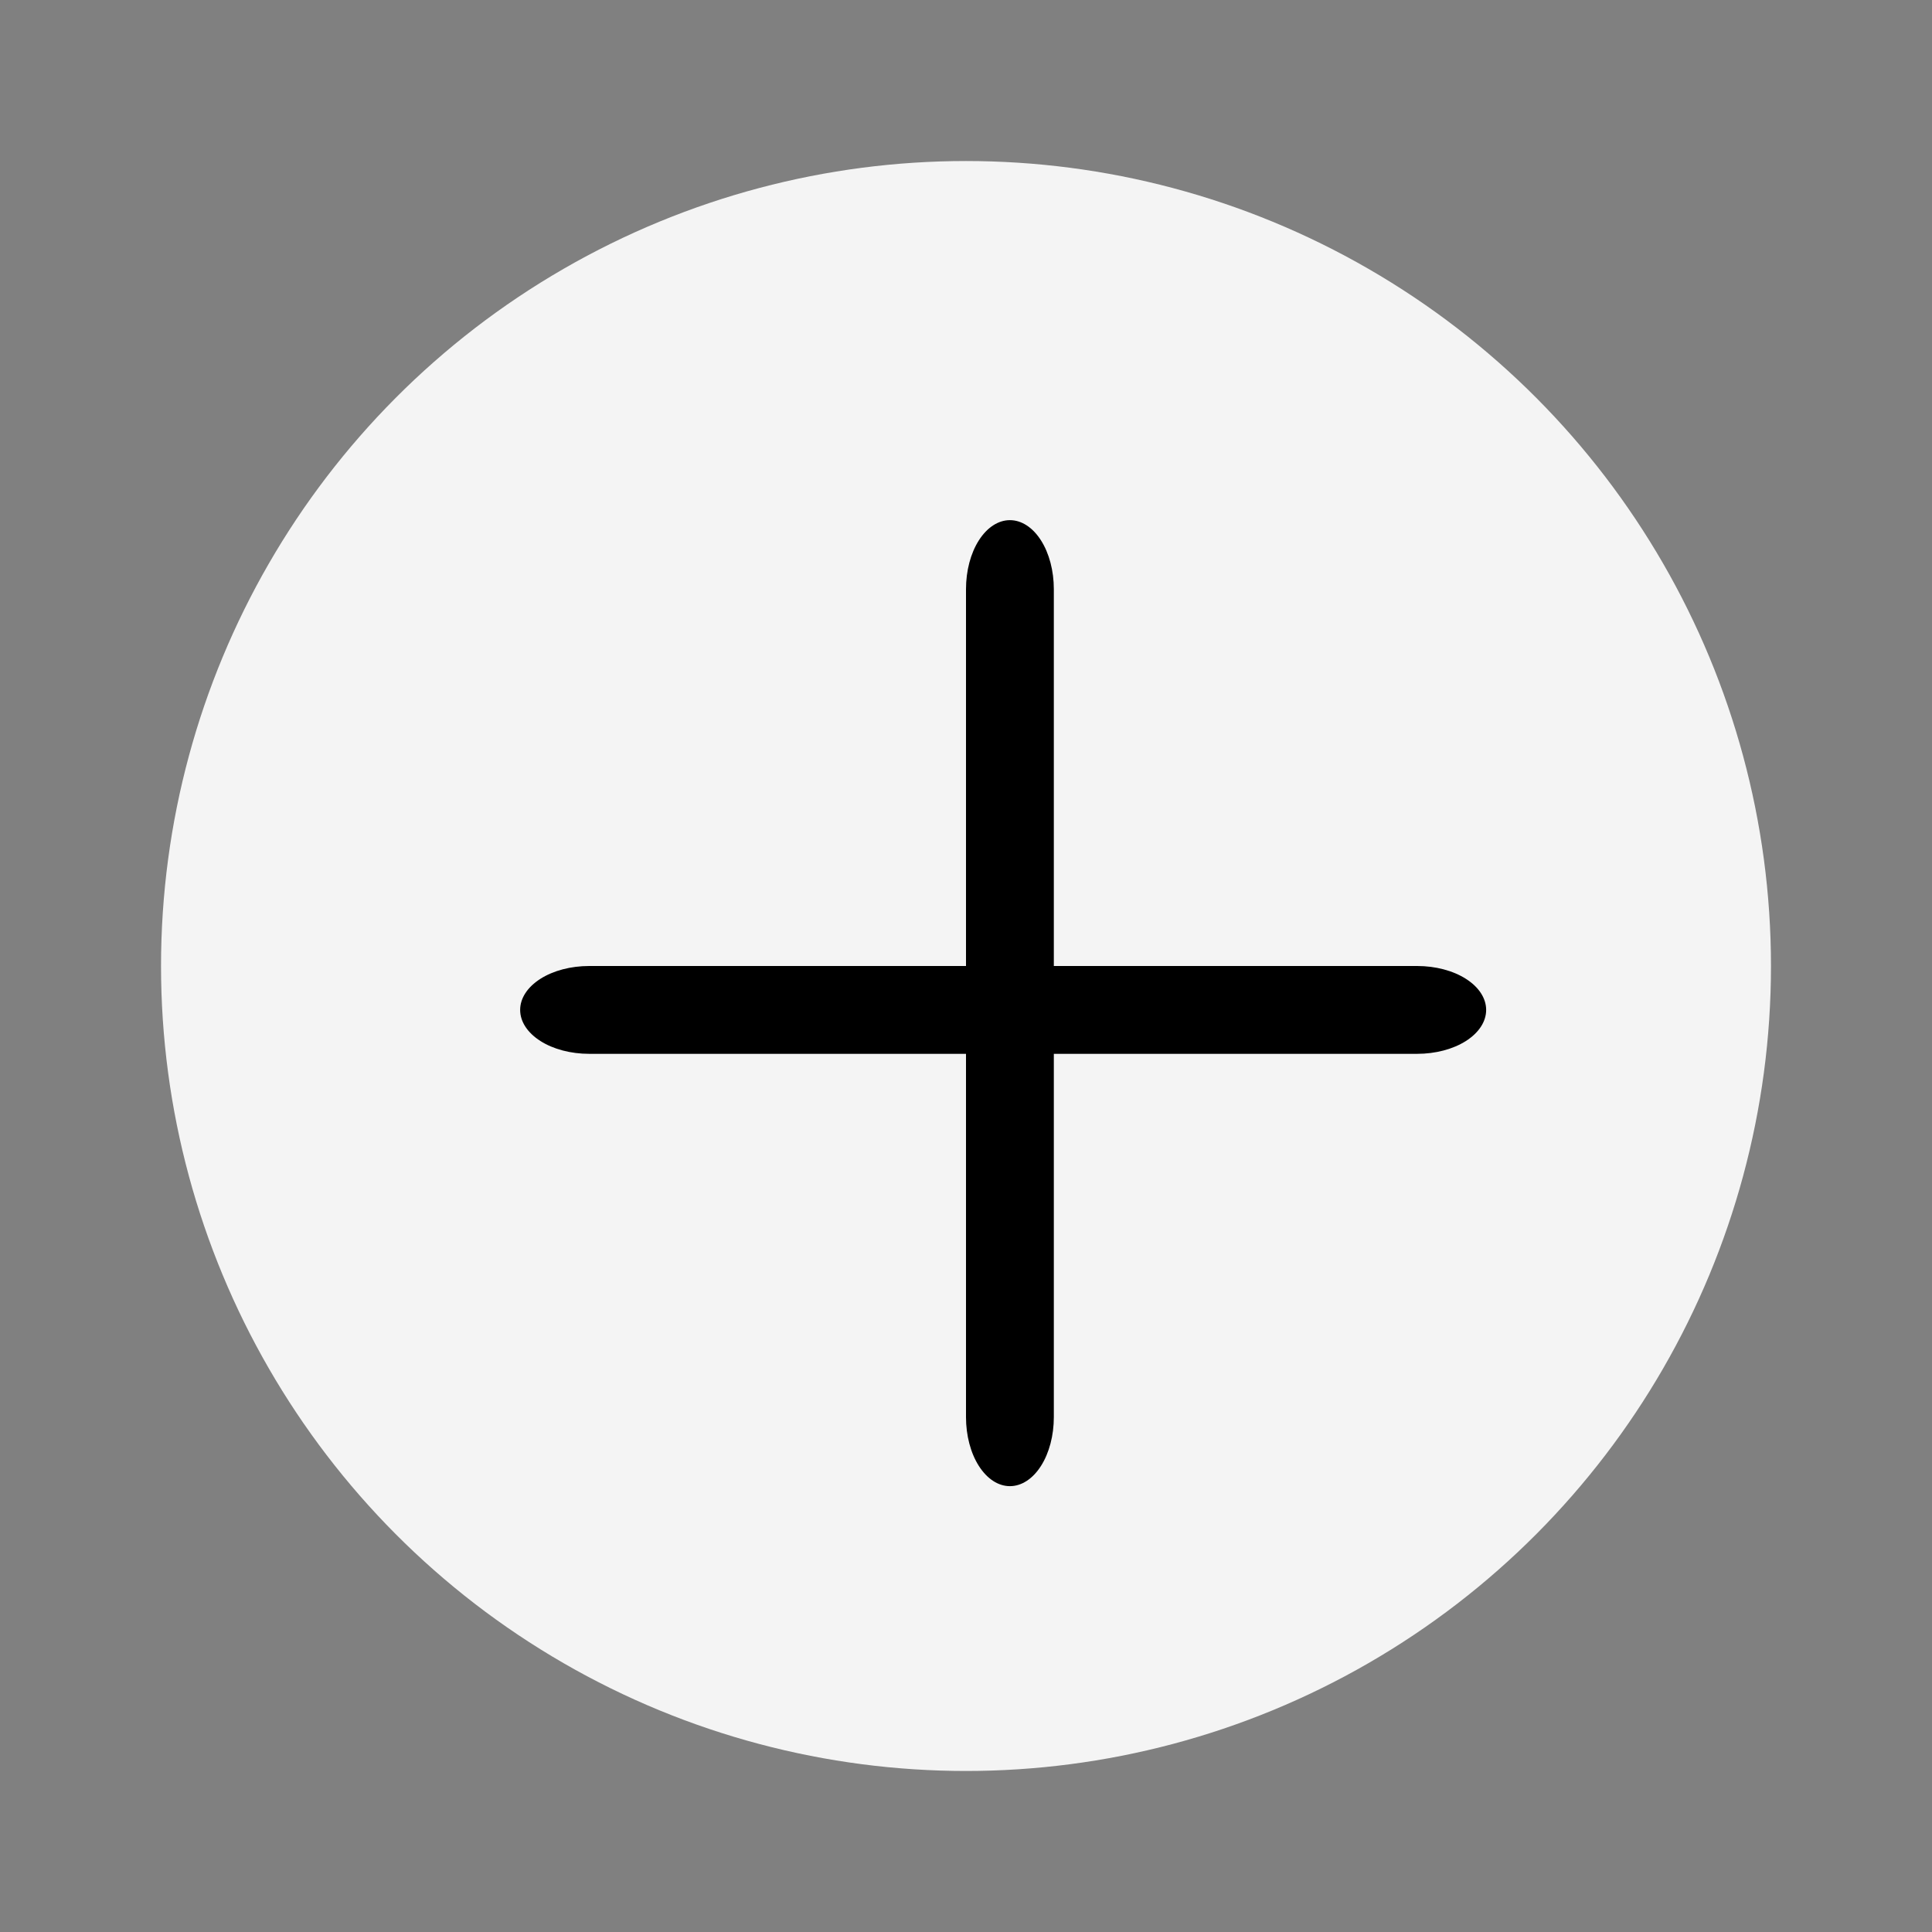 <svg width="26" height="26" viewBox="0 0 26 26" fill="none" xmlns="http://www.w3.org/2000/svg">
<rect x="0" y="0" width="26" height="26" fill="#808080" stroke="none"/>
<g id="Plus-Circle">
<circle id="Ellipse 20" cx="13" cy="13" r="10.833" fill="#F4F4F4"/>
<g id="Group 46">
<path id="Vector" d="M19.071 13C19.318 13 19.554 13.062 19.728 13.173C19.902 13.284 20 13.434 20 13.591C20 13.748 19.902 13.898 19.728 14.009C19.554 14.12 19.318 14.182 19.071 14.182H7.929C7.682 14.182 7.446 14.12 7.272 14.009C7.098 13.898 7 13.748 7 13.591C7 13.434 7.098 13.284 7.272 13.173C7.446 13.062 7.682 13 7.929 13H19.071Z" fill="black"/>
<path id="Vector_2" d="M13 7.929C13 7.682 13.062 7.446 13.173 7.272C13.284 7.098 13.434 7 13.591 7C13.748 7 13.898 7.098 14.009 7.272C14.12 7.446 14.182 7.682 14.182 7.929L14.182 19.071C14.182 19.318 14.12 19.554 14.009 19.728C13.898 19.902 13.748 20 13.591 20C13.434 20 13.284 19.902 13.173 19.728C13.062 19.554 13 19.318 13 19.071L13 7.929Z" fill="black"/>
</g>
</g>
</svg>
